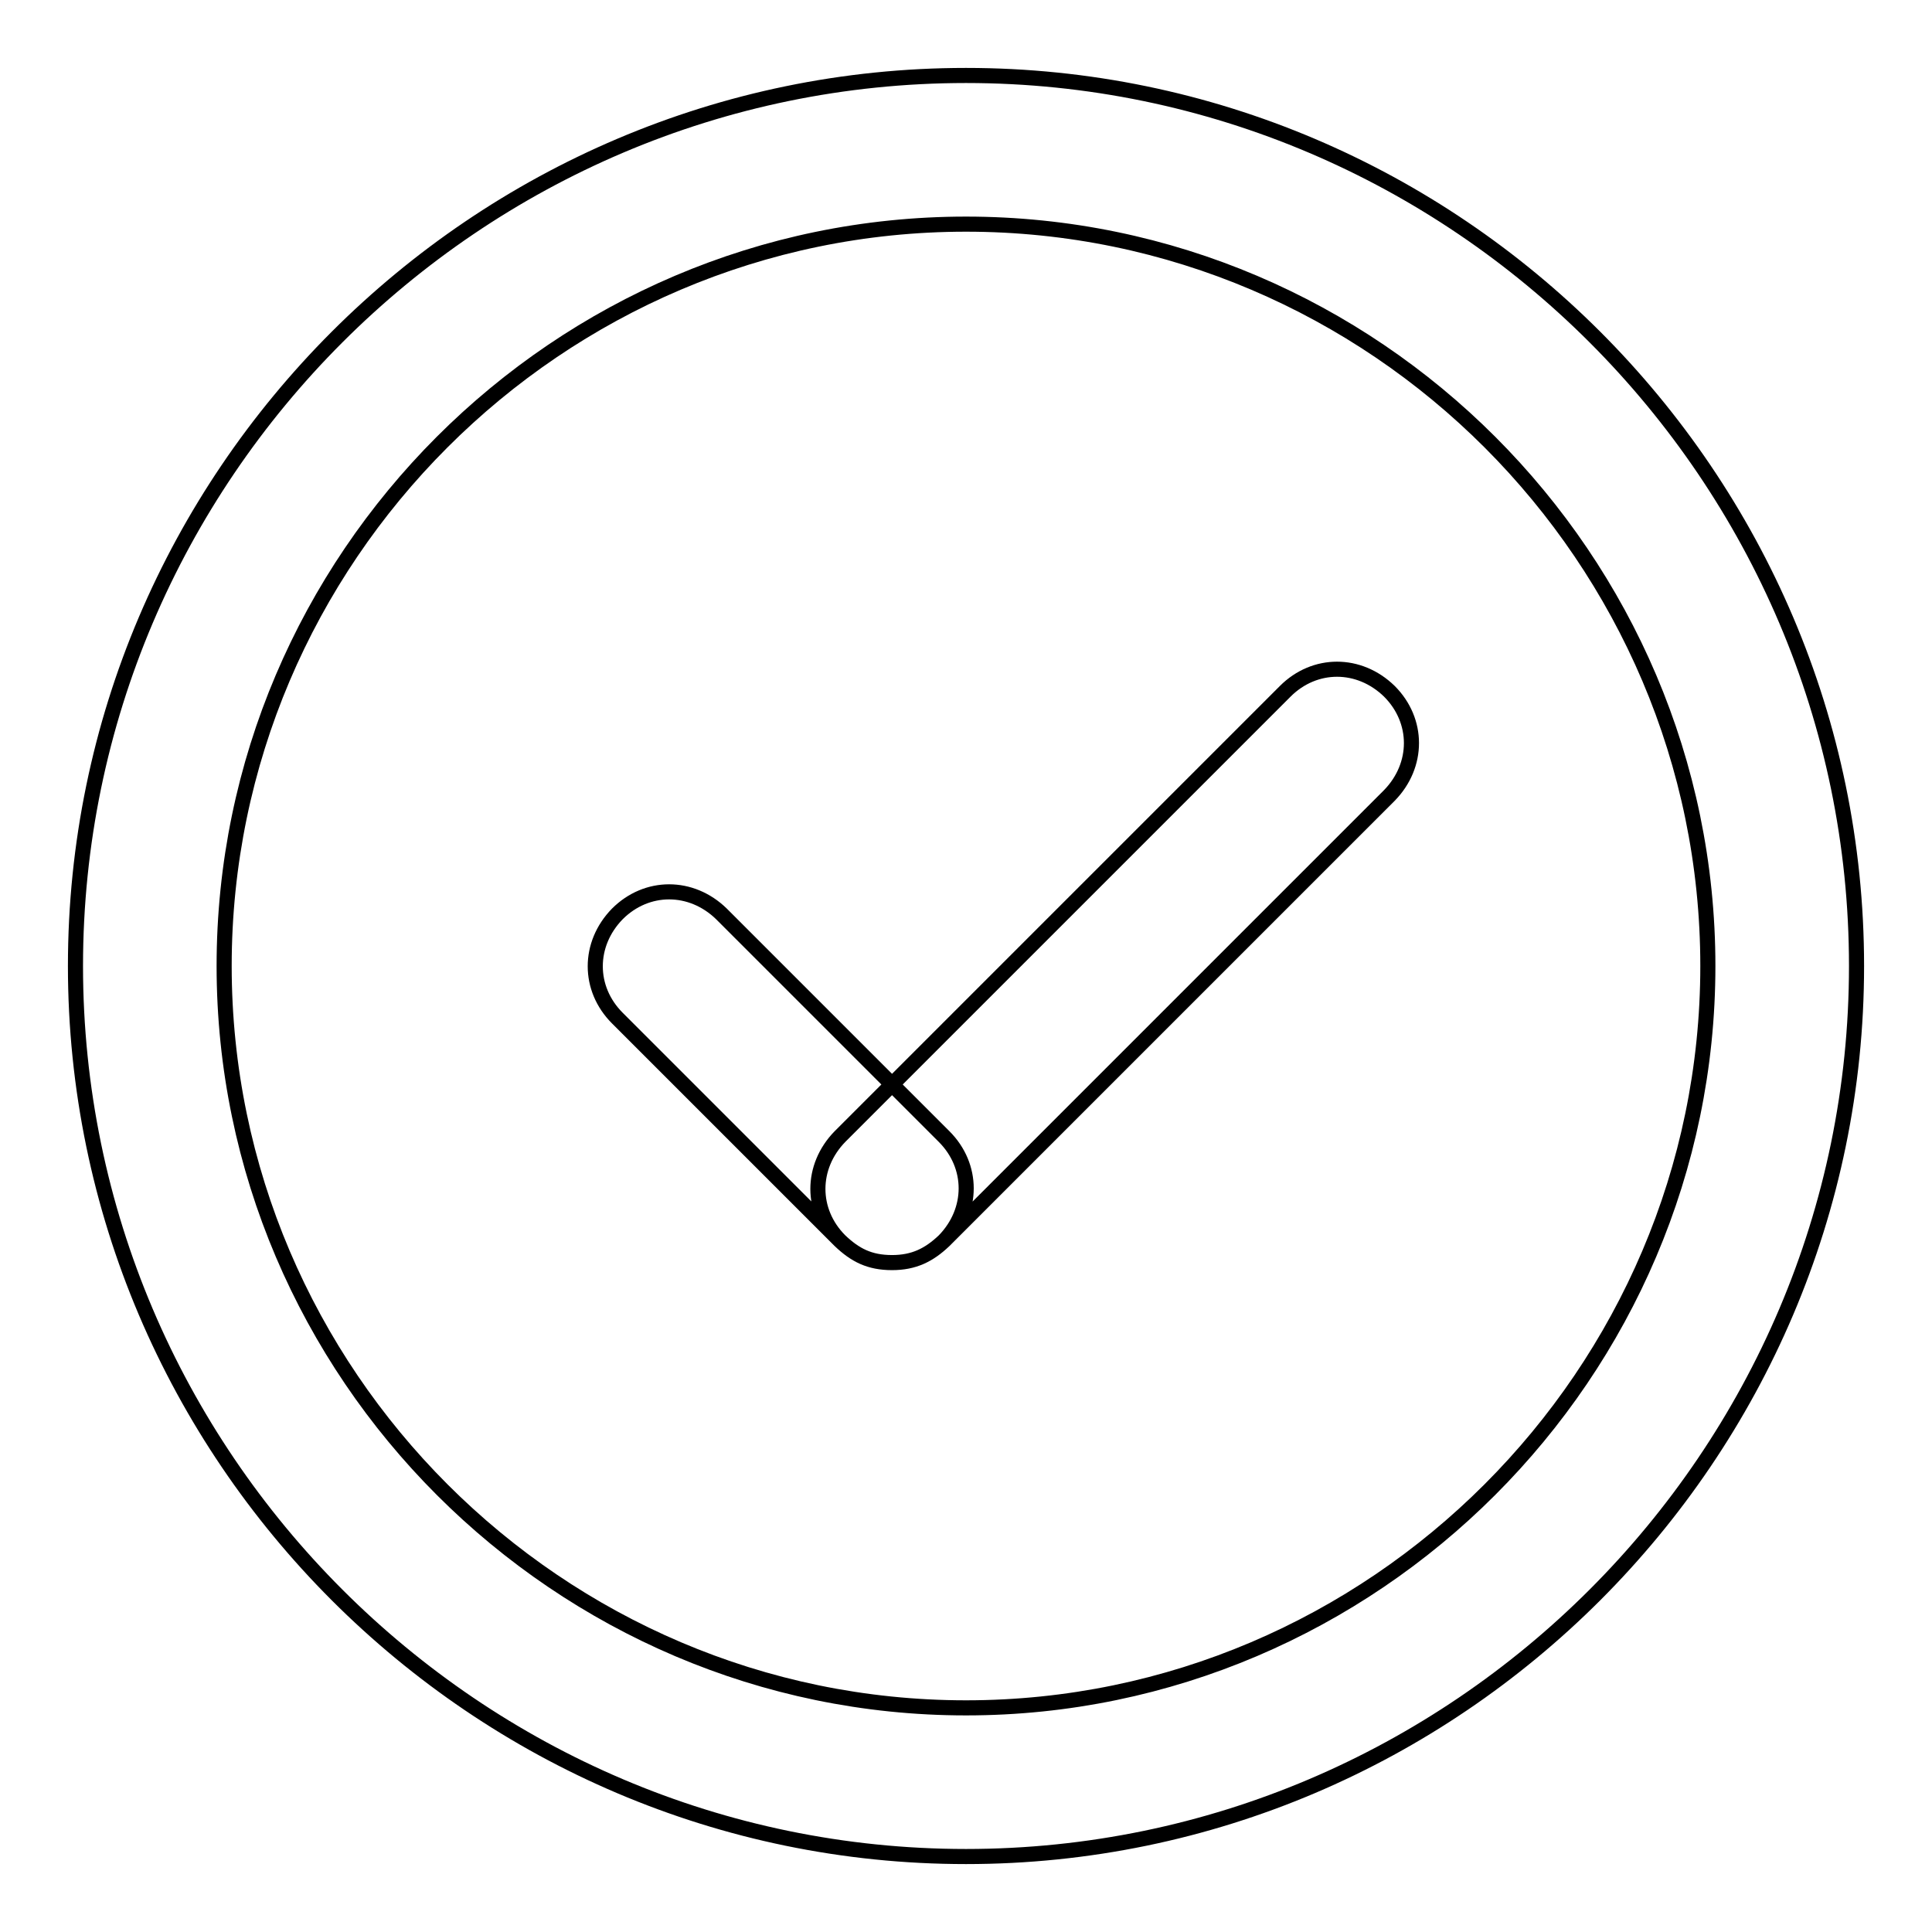 <?xml version="1.0" encoding="utf-8"?>
<!-- Svg Vector Icons : http://www.onlinewebfonts.com/icon -->
<!DOCTYPE svg PUBLIC "-//W3C//DTD SVG 1.1//EN" "http://www.w3.org/Graphics/SVG/1.1/DTD/svg11.dtd">
<svg version="1.1" xmlns="http://www.w3.org/2000/svg" xmlns:xlink="http://www.w3.org/1999/xlink" x="0px" y="0px" viewBox="0 0 256 256" enable-background="new 0 0 256 256" xml:space="preserve">
<g> <path stroke-width="2" fill-opacity="0" stroke="#000000"  d="M128,246c-64.9,0-118-53.1-118-118C10,63.1,63.1,10,128,10c64.9,0,118,53.1,118,118 C246,192.9,192.9,246,128,246z M128,29.7c-54.1,0-98.3,44.3-98.3,98.3s44.3,98.3,98.3,98.3s98.3-44.3,98.3-98.3 S182.1,29.7,128,29.7z M118.2,167.3c-3,0-4.9-1-6.9-2.9l-29.5-29.5c-3.9-3.9-3.9-9.8,0-13.8c3.9-3.9,9.8-3.9,13.8,0l29.5,29.5 c3.9,3.9,3.9,9.8,0,13.8C123.1,166.3,121.1,167.3,118.2,167.3z M118.2,167.3c-3,0-4.9-1-6.9-2.9c-3.9-3.9-3.9-9.8,0-13.8l59-59 c3.9-3.9,9.8-3.9,13.8,0c3.9,3.9,3.9,9.8,0,13.8l-59,59C123.1,166.3,121.1,167.3,118.2,167.3z"/></g>
</svg>